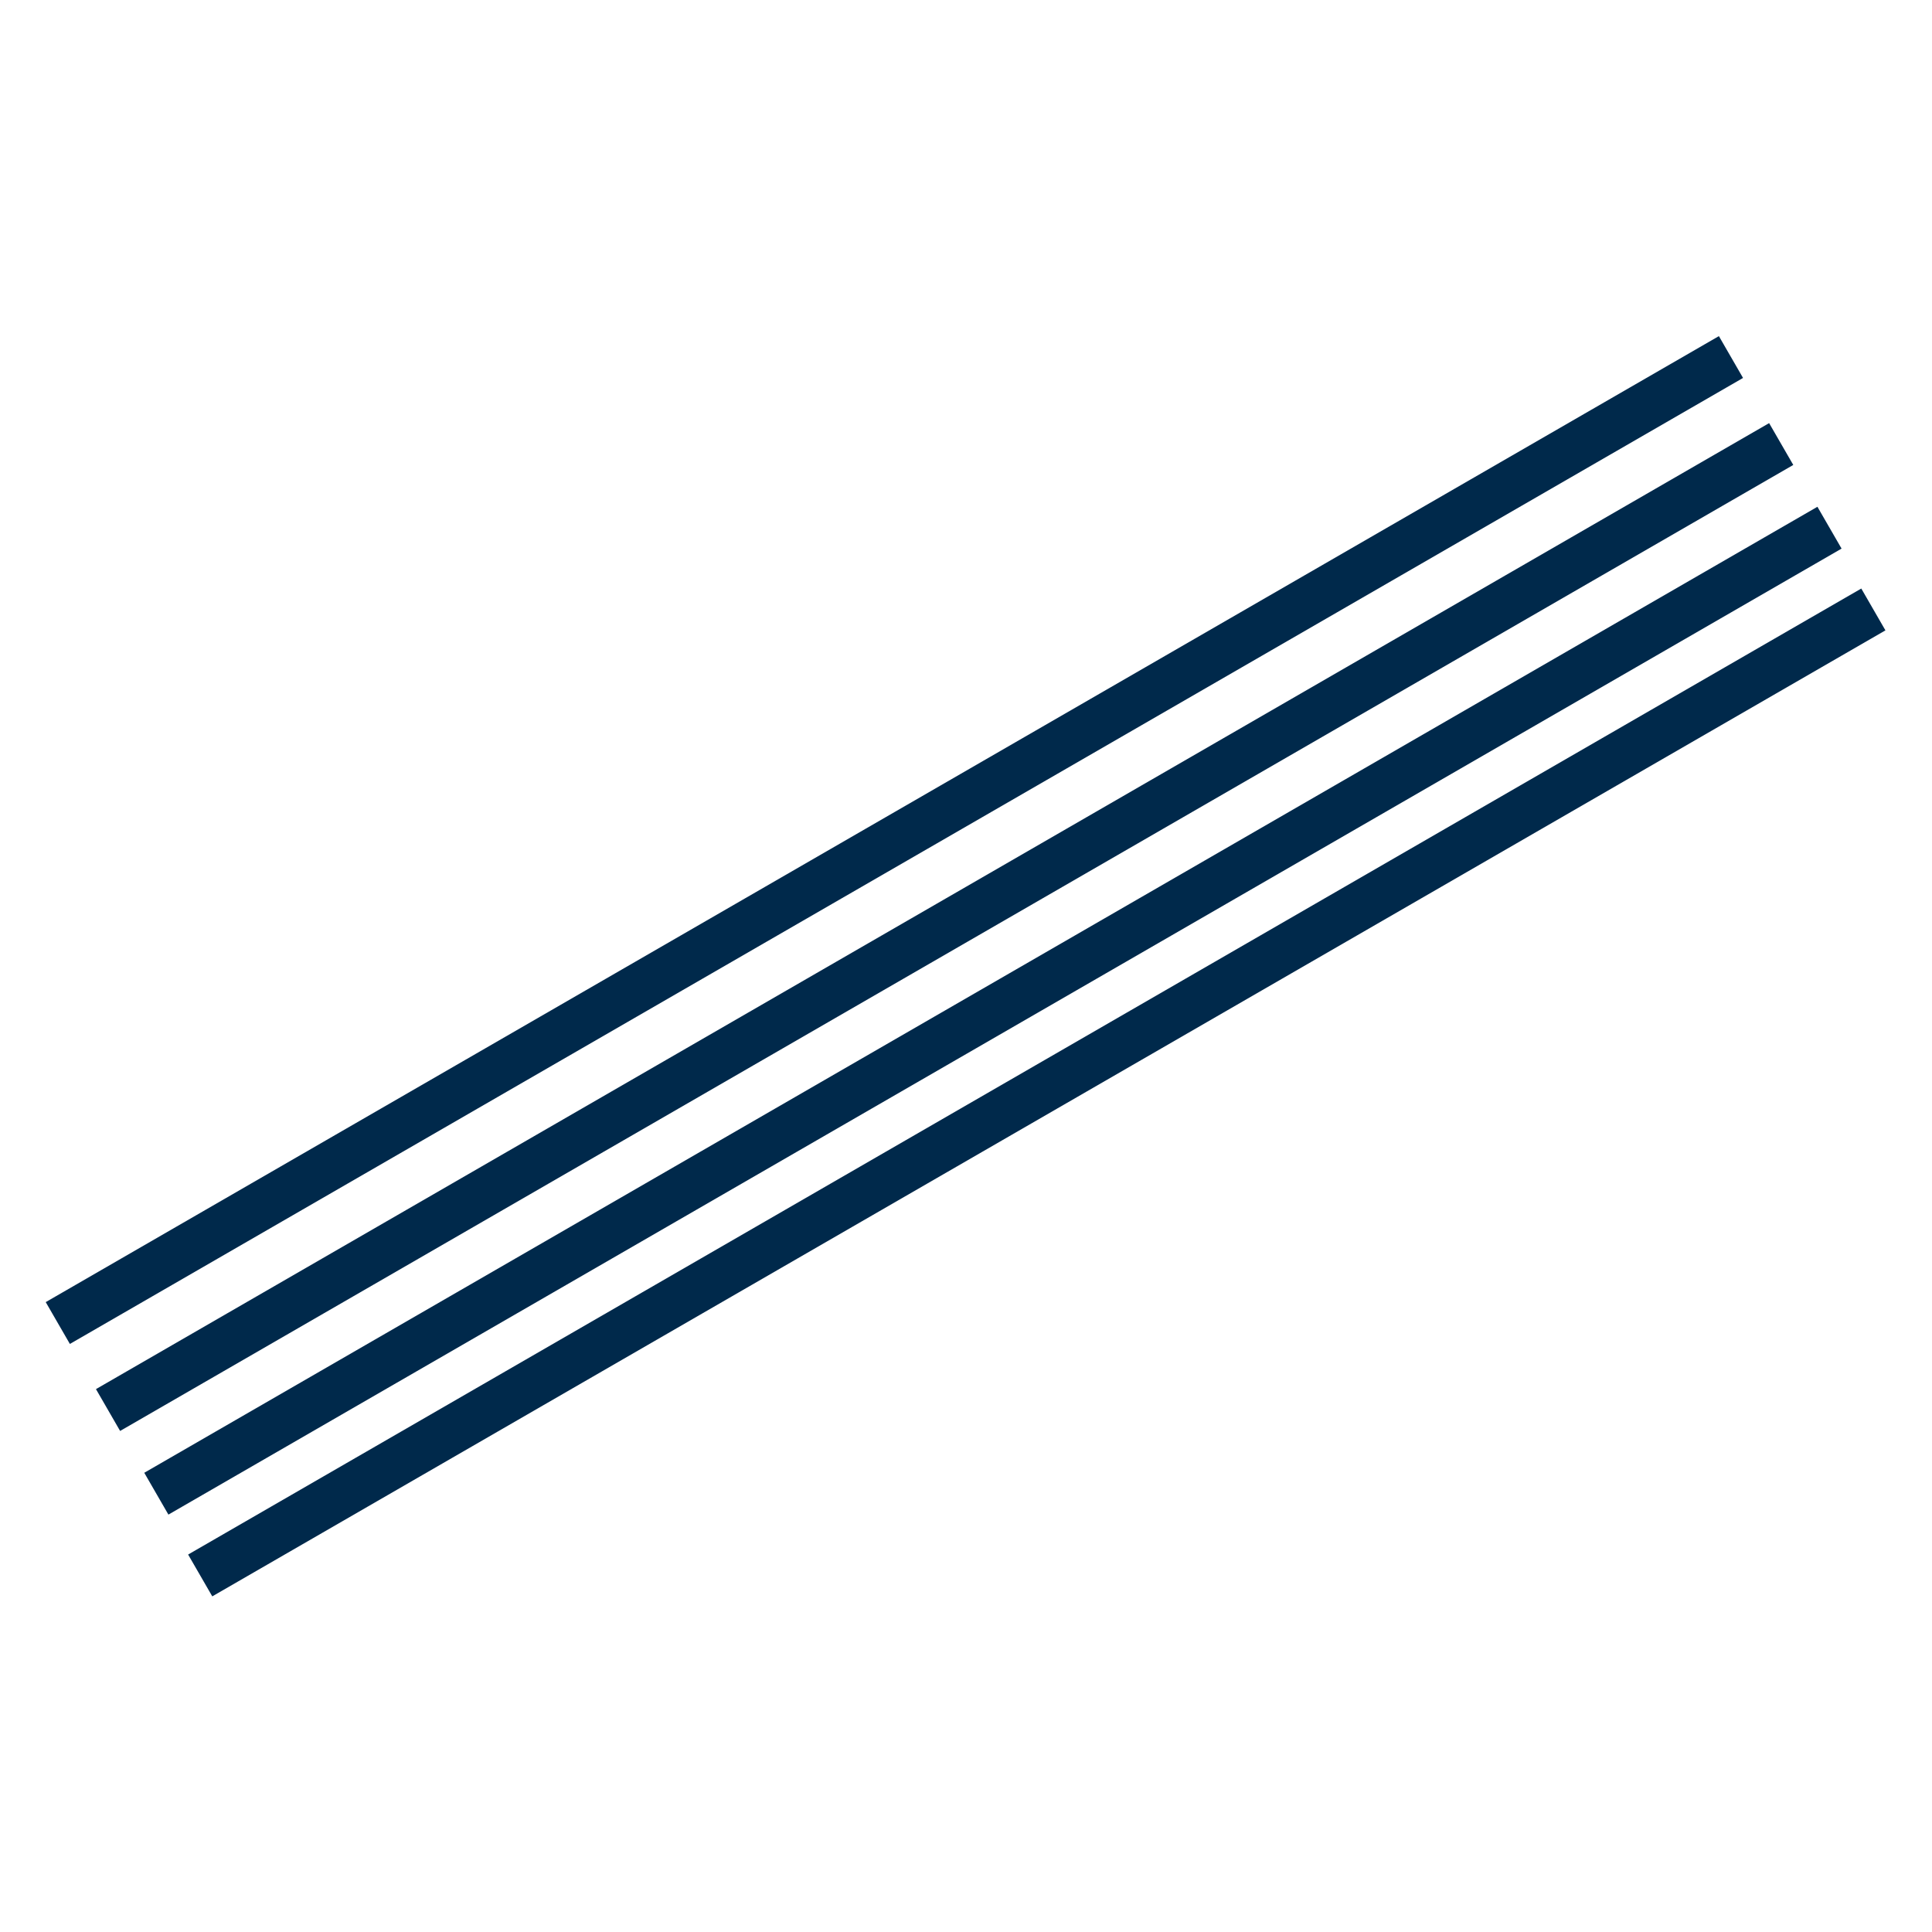 <?xml version="1.0" encoding="UTF-8"?>
<!-- Generated by Pixelmator Pro 3.6.3 -->
<svg width="2000" height="2000" viewBox="0 0 2000 2000" xmlns="http://www.w3.org/2000/svg">
    <g id="Group">
        <path id="Narrow-Stripe-4" fill="#00294b" fill-rule="evenodd" stroke="none" d="M 1804.391 391.247 L 1779.391 347.946 L 47.341 1347.946 L 72.341 1391.247 L 1804.391 391.247 Z"/>
        <path id="Narrow-Stripe-3" fill="#00294b" fill-rule="evenodd" stroke="none" d="M 1856.391 481.313 L 1831.391 438.012 L 99.341 1438.012 L 124.341 1481.313 L 1856.391 481.313 Z"/>
        <path id="Narrow-Stripe-2" fill="#00294b" fill-rule="evenodd" stroke="none" d="M 1906.391 567.916 L 1881.391 524.615 L 149.341 1524.615 L 174.341 1567.916 L 1906.391 567.916 Z"/>
        <path id="Narrow-Stripe-1" fill="#00294b" fill-rule="evenodd" stroke="none" d="M 1951.793 652.554 L 1926.793 609.253 L 194.743 1609.253 L 219.743 1652.554 L 1951.793 652.554 Z"/>
    </g>
</svg>
